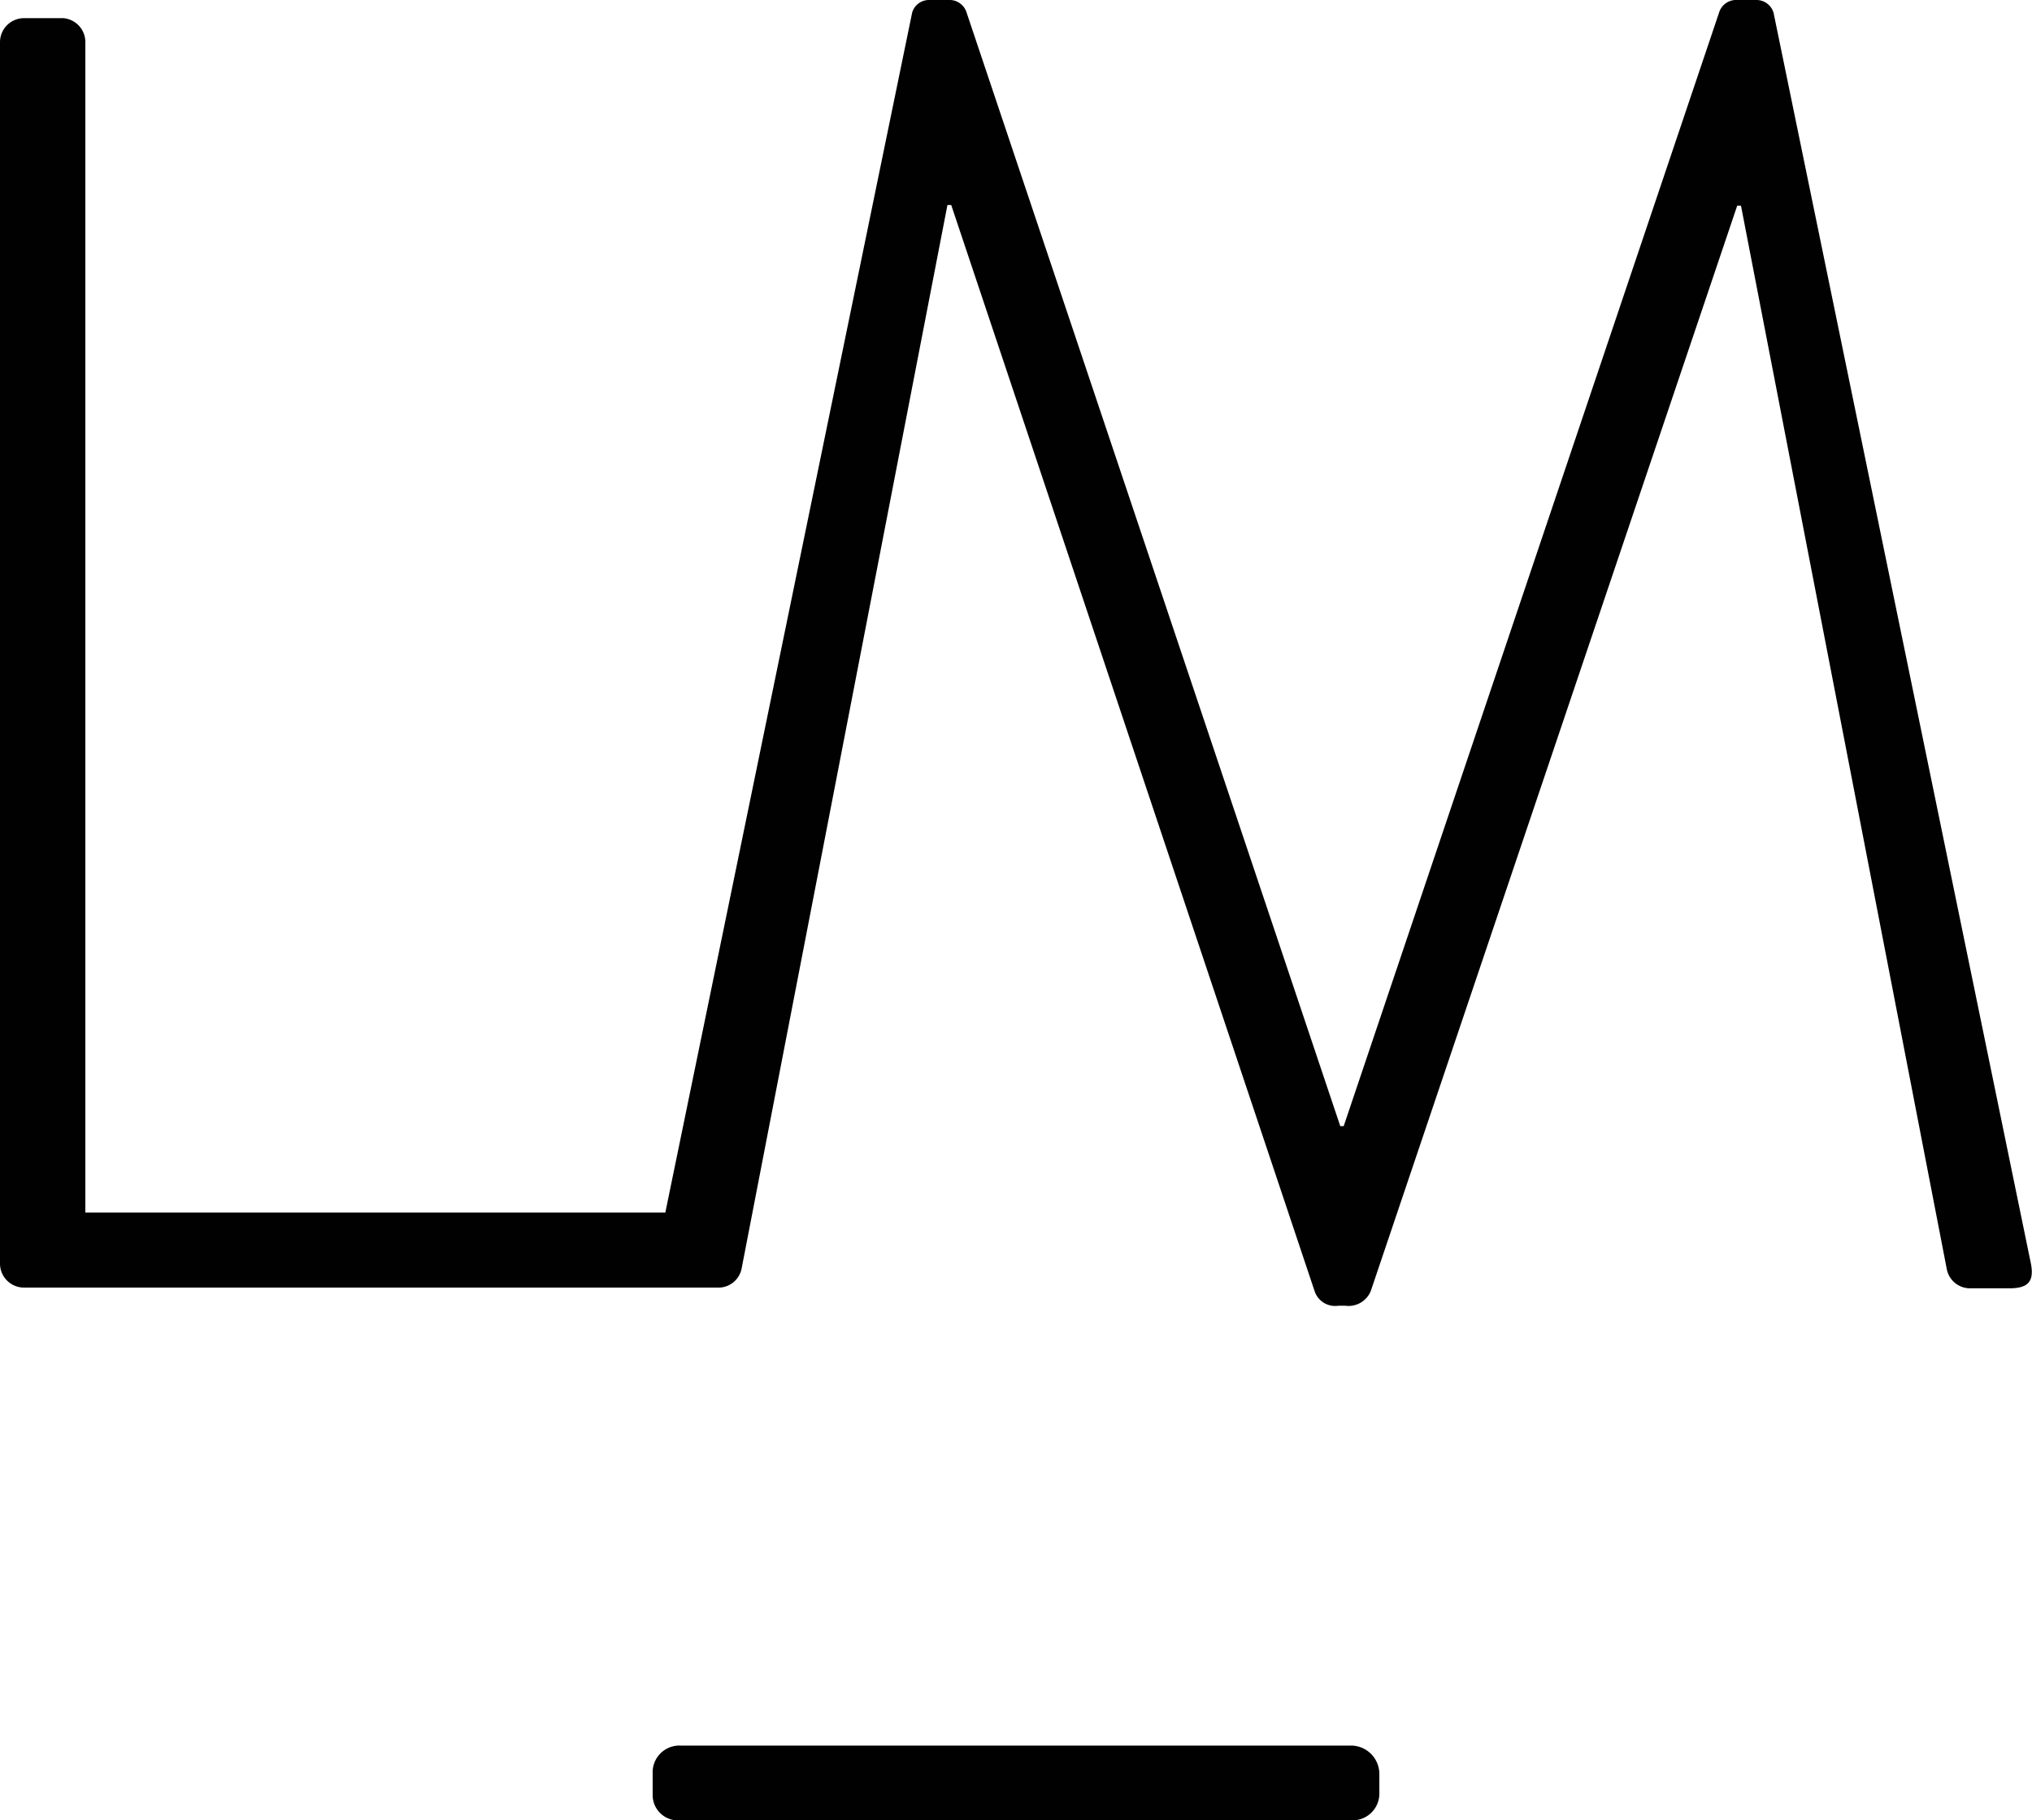 <svg xmlns="http://www.w3.org/2000/svg" viewBox="0 0 59.28 53.1"><g data-name="Laag 2"><path d="M59.25 36.87L51.74.37a.52.52 0 00-.48-.37h-.58a.52.52 0 00-.53.37L39.2 32.85h-.1L28.2.37a.52.52 0 00-.53-.37h-.58a.51.51 0 00-.48.37l-7.2 35H2.49V1.22a.7.7 0 00-.64-.69H.69a.7.7 0 00-.69.69v35.65a.7.7 0 00.69.69H21a.69.69 0 00.64-.58l6-31h.11l10.6 31.68a.63.63 0 00.69.43h.21a.7.7 0 00.74-.43L50.68 6h.11l6 31a.69.69 0 00.64.58h1.27c.44-.02.65-.18.55-.71zM39.43 50.92H19.85a.78.78 0 00-.81.81v.62a.74.74 0 00.81.75h19.58a.78.78 0 00.81-.75v-.62a.83.83 0 00-.81-.81z" fill="#010101" data-name="Laag 1"/></g></svg>